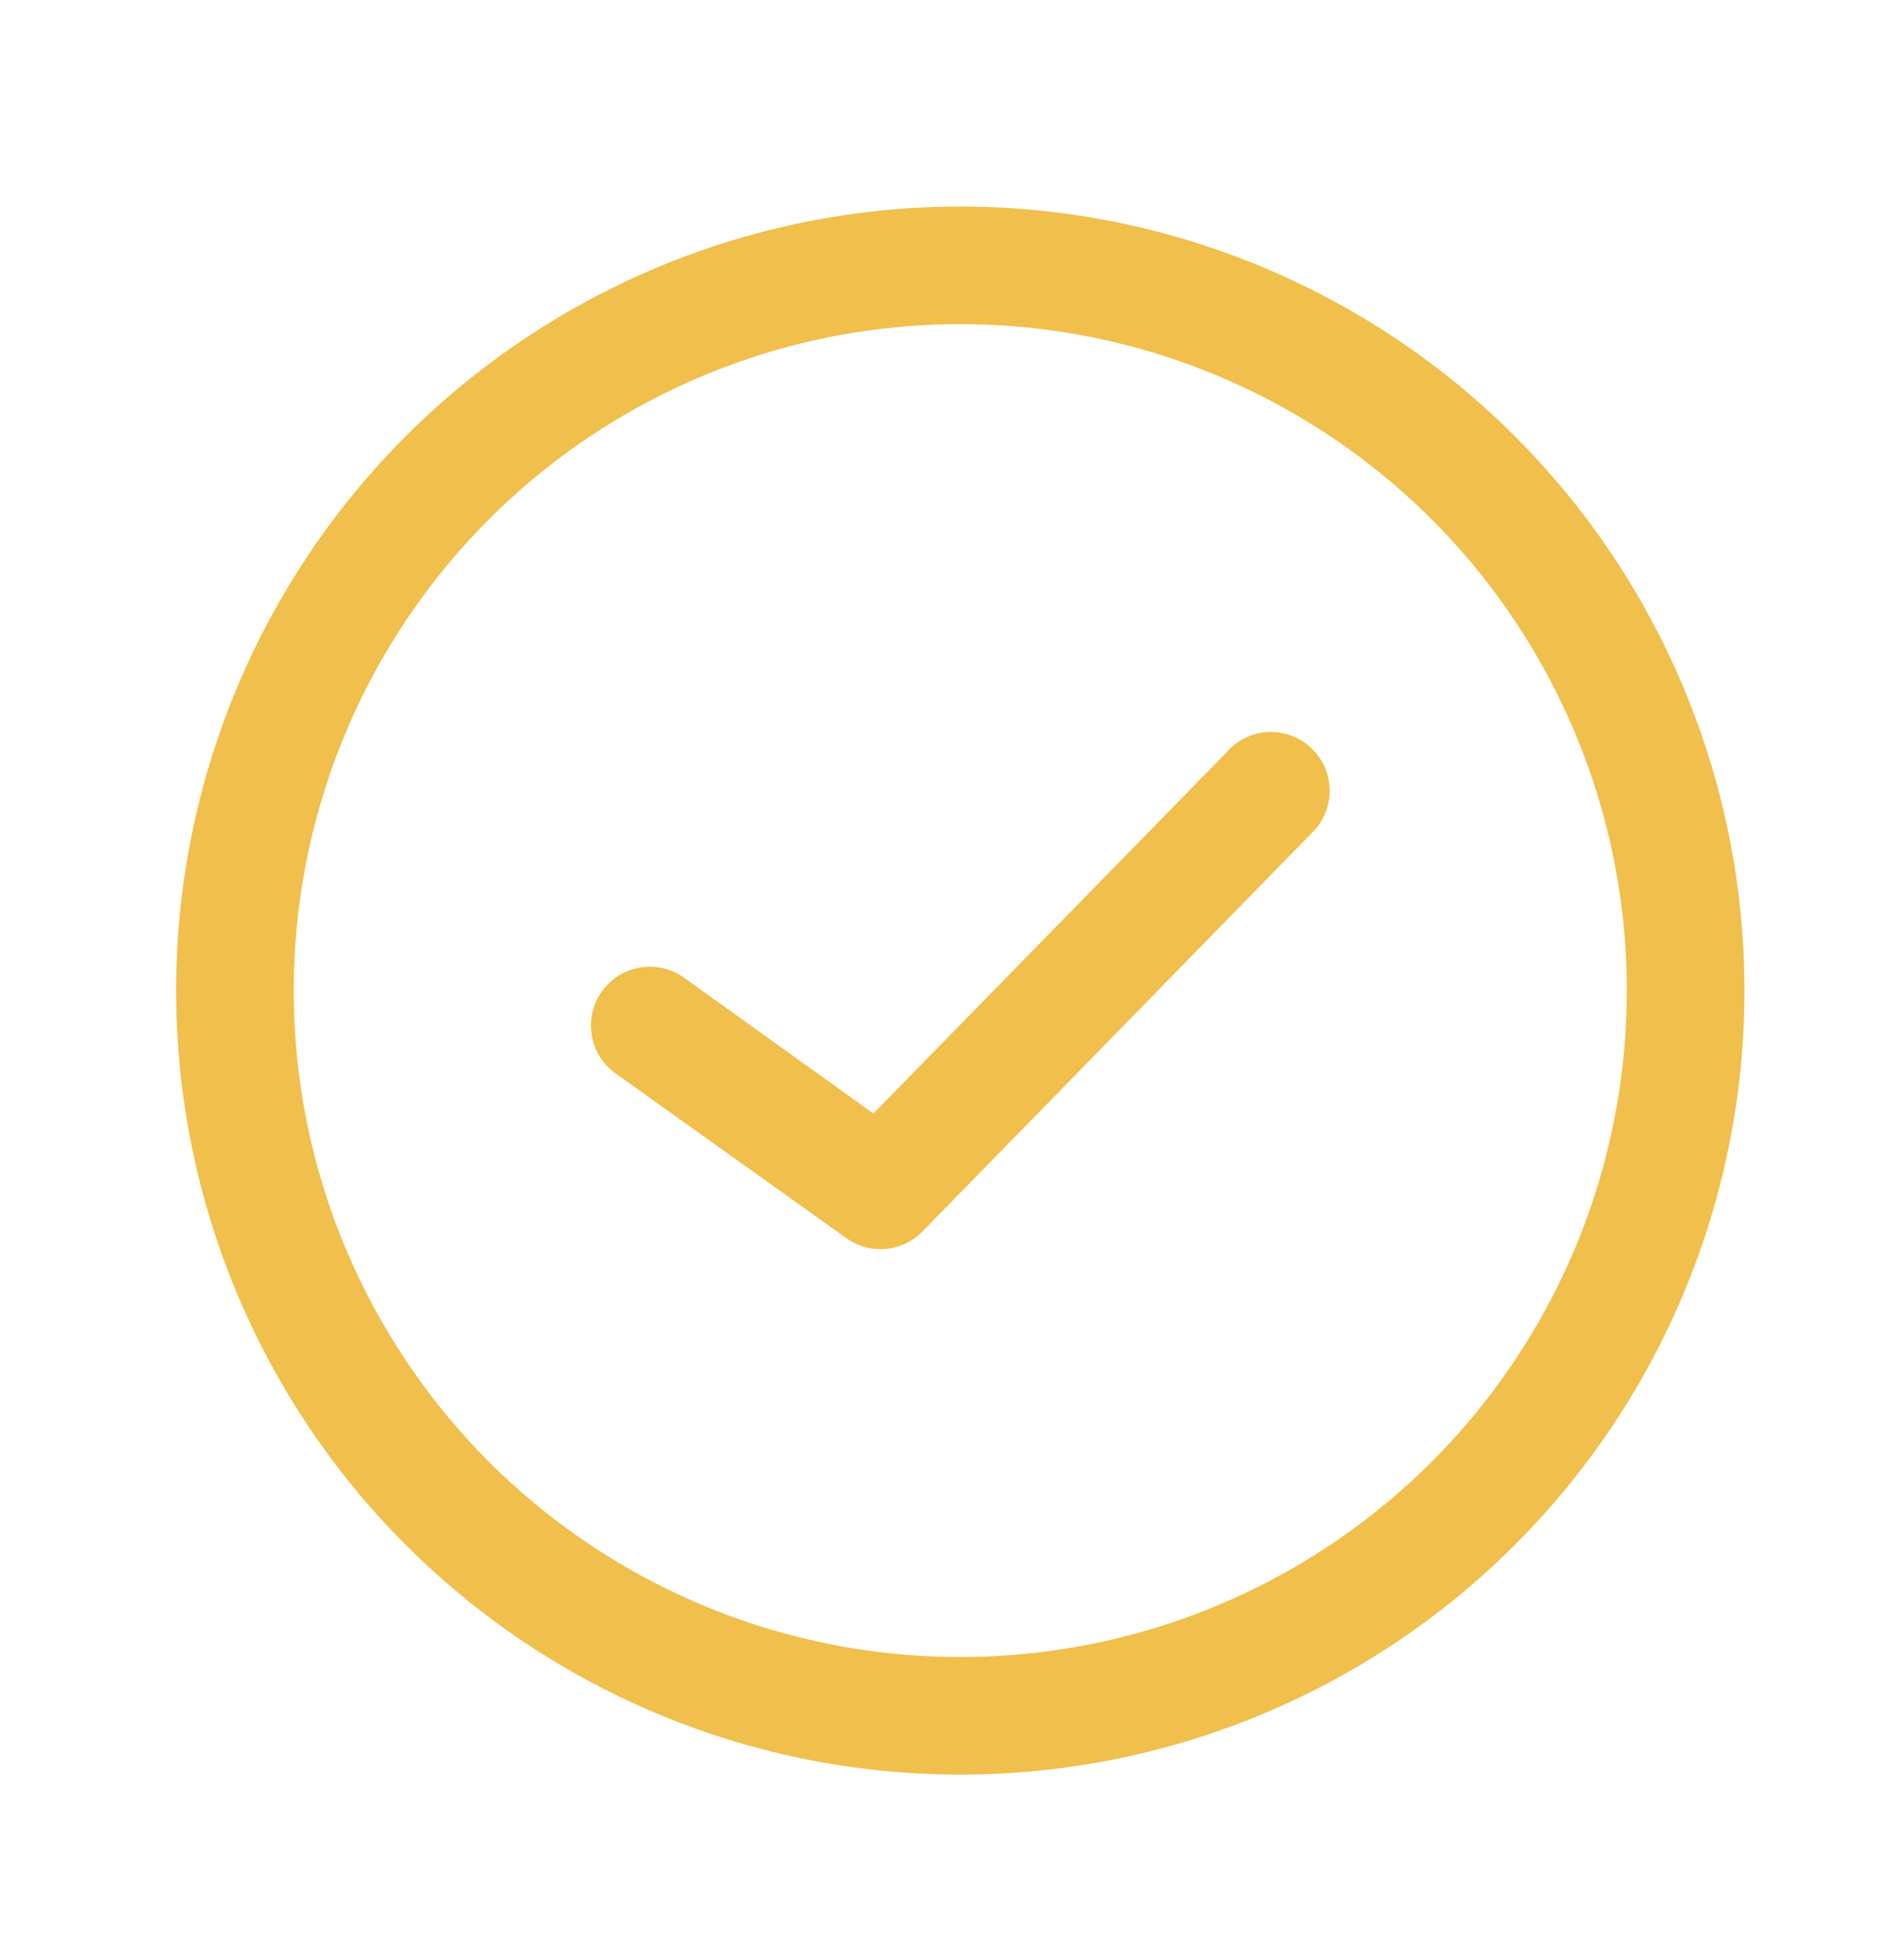 <svg width="24" height="25" viewBox="0 0 24 25" fill="none" xmlns="http://www.w3.org/2000/svg">
<g id="fi_9775707">
<path id="Vector" d="M15.653 9.584L11.138 14.202L8.723 12.47C8.561 12.354 8.36 12.307 8.164 12.34C7.967 12.373 7.792 12.482 7.676 12.644C7.56 12.806 7.514 13.007 7.546 13.204C7.579 13.4 7.688 13.575 7.85 13.691L10.792 15.791C10.937 15.896 11.116 15.945 11.294 15.929C11.472 15.913 11.639 15.834 11.764 15.706L16.725 10.628C16.798 10.558 16.856 10.475 16.895 10.383C16.935 10.29 16.956 10.191 16.957 10.09C16.957 9.989 16.938 9.89 16.899 9.797C16.86 9.704 16.803 9.62 16.731 9.55C16.659 9.479 16.574 9.424 16.48 9.388C16.386 9.351 16.286 9.333 16.186 9.336C16.085 9.339 15.986 9.362 15.895 9.404C15.803 9.446 15.721 9.506 15.653 9.58V9.584Z" fill="#F0BF4C"/>
<circle id="Ellipse 1521" cx="12.246" cy="12.634" r="9.25" stroke="#F0BF4C" stroke-width="1.5"/>
</g>
</svg>

